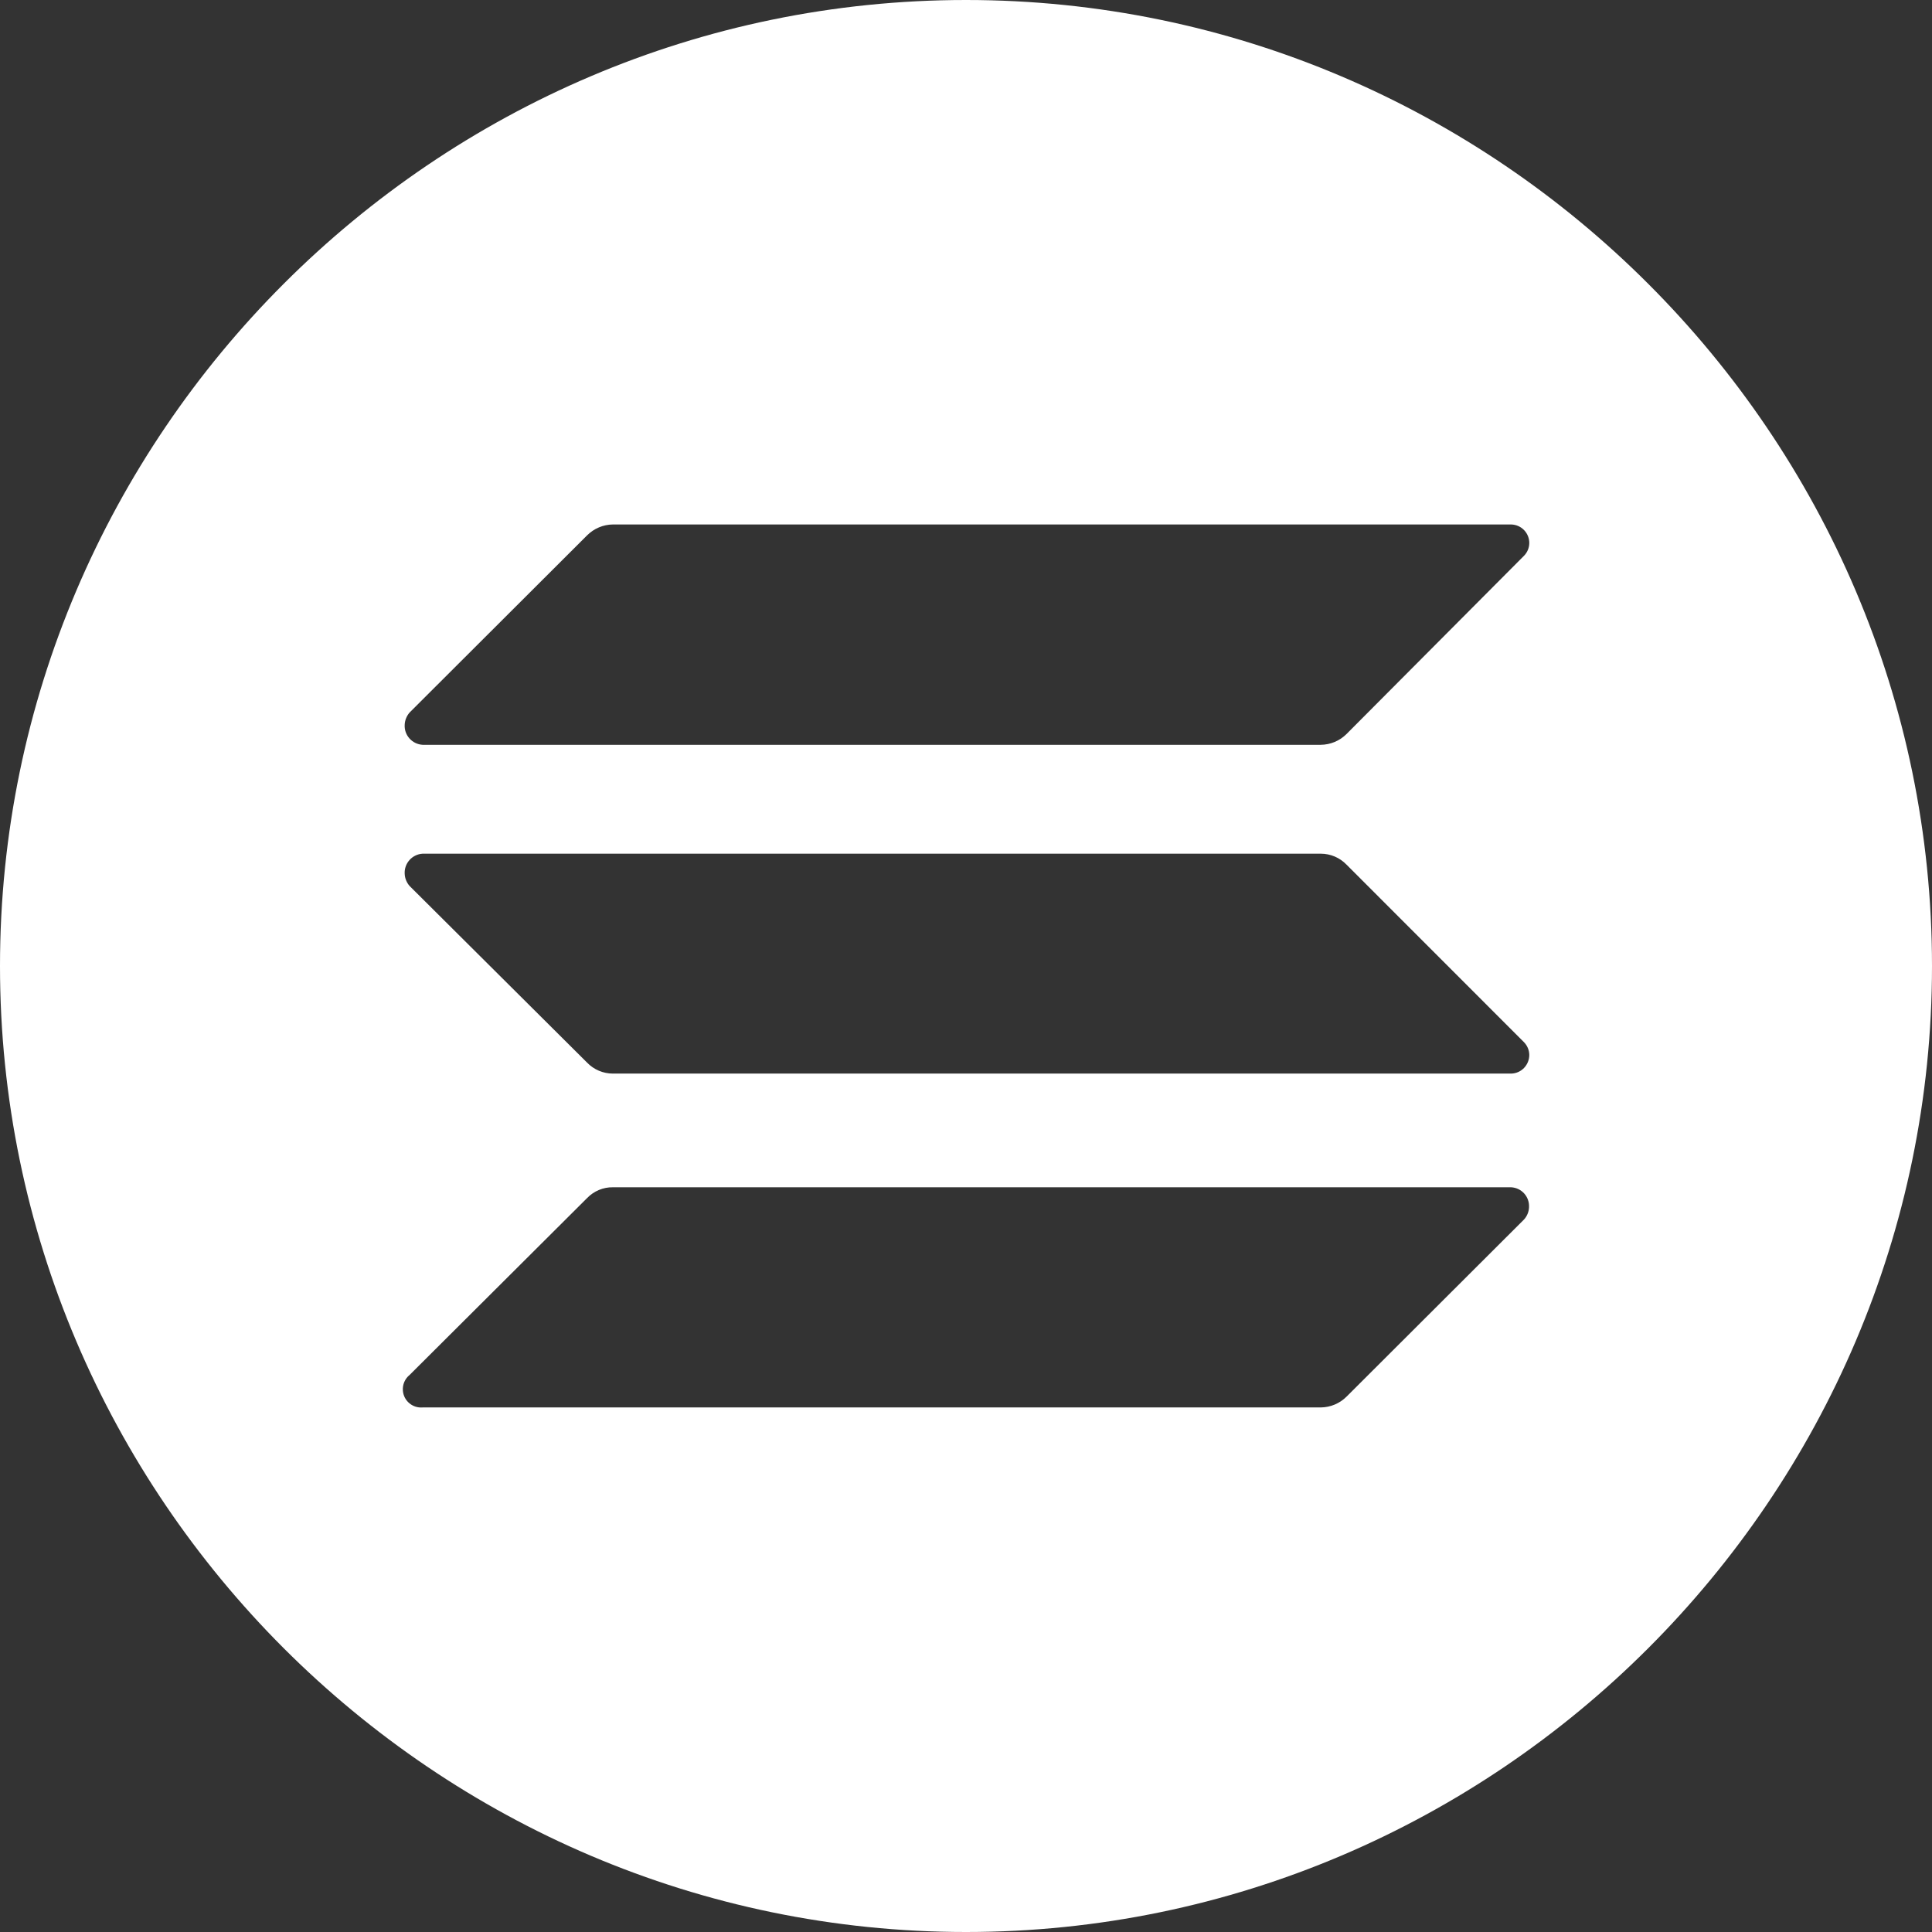 <svg width="300" height="300" viewBox="0 0 300 300" fill="none" xmlns="http://www.w3.org/2000/svg">
<rect x="0" y="0" width="300" height="300" fill="#333333" stroke="none"/>
<g clip-path="url(#clip0_4478_2669)">
<path d="M255.933 44.067C228.747 16.867 191.253 0 150 0C108.747 0 71.253 16.867 44.053 44.067C16.88 71.24 0 108.747 0 150C0 191.253 16.88 228.747 44.053 255.933C71.253 283.12 108.747 300 150 300C232.493 300 300 232.493 300 150C300 108.747 283.12 71.24 255.933 44.067ZM237.427 187.467C237.4 188.173 237.12 188.853 236.64 189.373L209.093 216.867C208.027 217.933 206.587 218.533 205.08 218.547H65.627C64.053 218.68 62.68 217.507 62.56 215.947C62.48 215 62.88 214.08 63.613 213.493L91.16 186.04C92.213 184.947 93.667 184.333 95.173 184.36H234.64C236.267 184.44 237.507 185.813 237.427 187.44V187.467ZM234.64 166.707H95.173C93.667 166.707 92.213 166.093 91.16 165L63.613 137.587C63.147 137.067 62.867 136.387 62.84 135.68C62.747 134.053 64 132.653 65.627 132.56H205.08C206.6 132.56 208.04 133.173 209.093 134.267L236.64 161.827C237.16 162.36 237.453 163.053 237.467 163.8C237.467 165.373 236.227 166.68 234.64 166.707ZM236.64 86.307L209.093 113.973C208.027 115.04 206.587 115.64 205.08 115.653H65.627C64 115.56 62.747 114.173 62.84 112.547C62.867 111.827 63.147 111.16 63.613 110.627L91.16 83.133C92.227 82.067 93.667 81.453 95.173 81.44H234.64C236.227 81.467 237.48 82.76 237.467 84.347C237.453 85.08 237.16 85.787 236.64 86.307Z" fill="white"/>
</g>
<defs>
<clipPath id="clip0_4478_2669">
<rect width="300" height="300" fill="white"/>
</clipPath>
</defs>
</svg>

